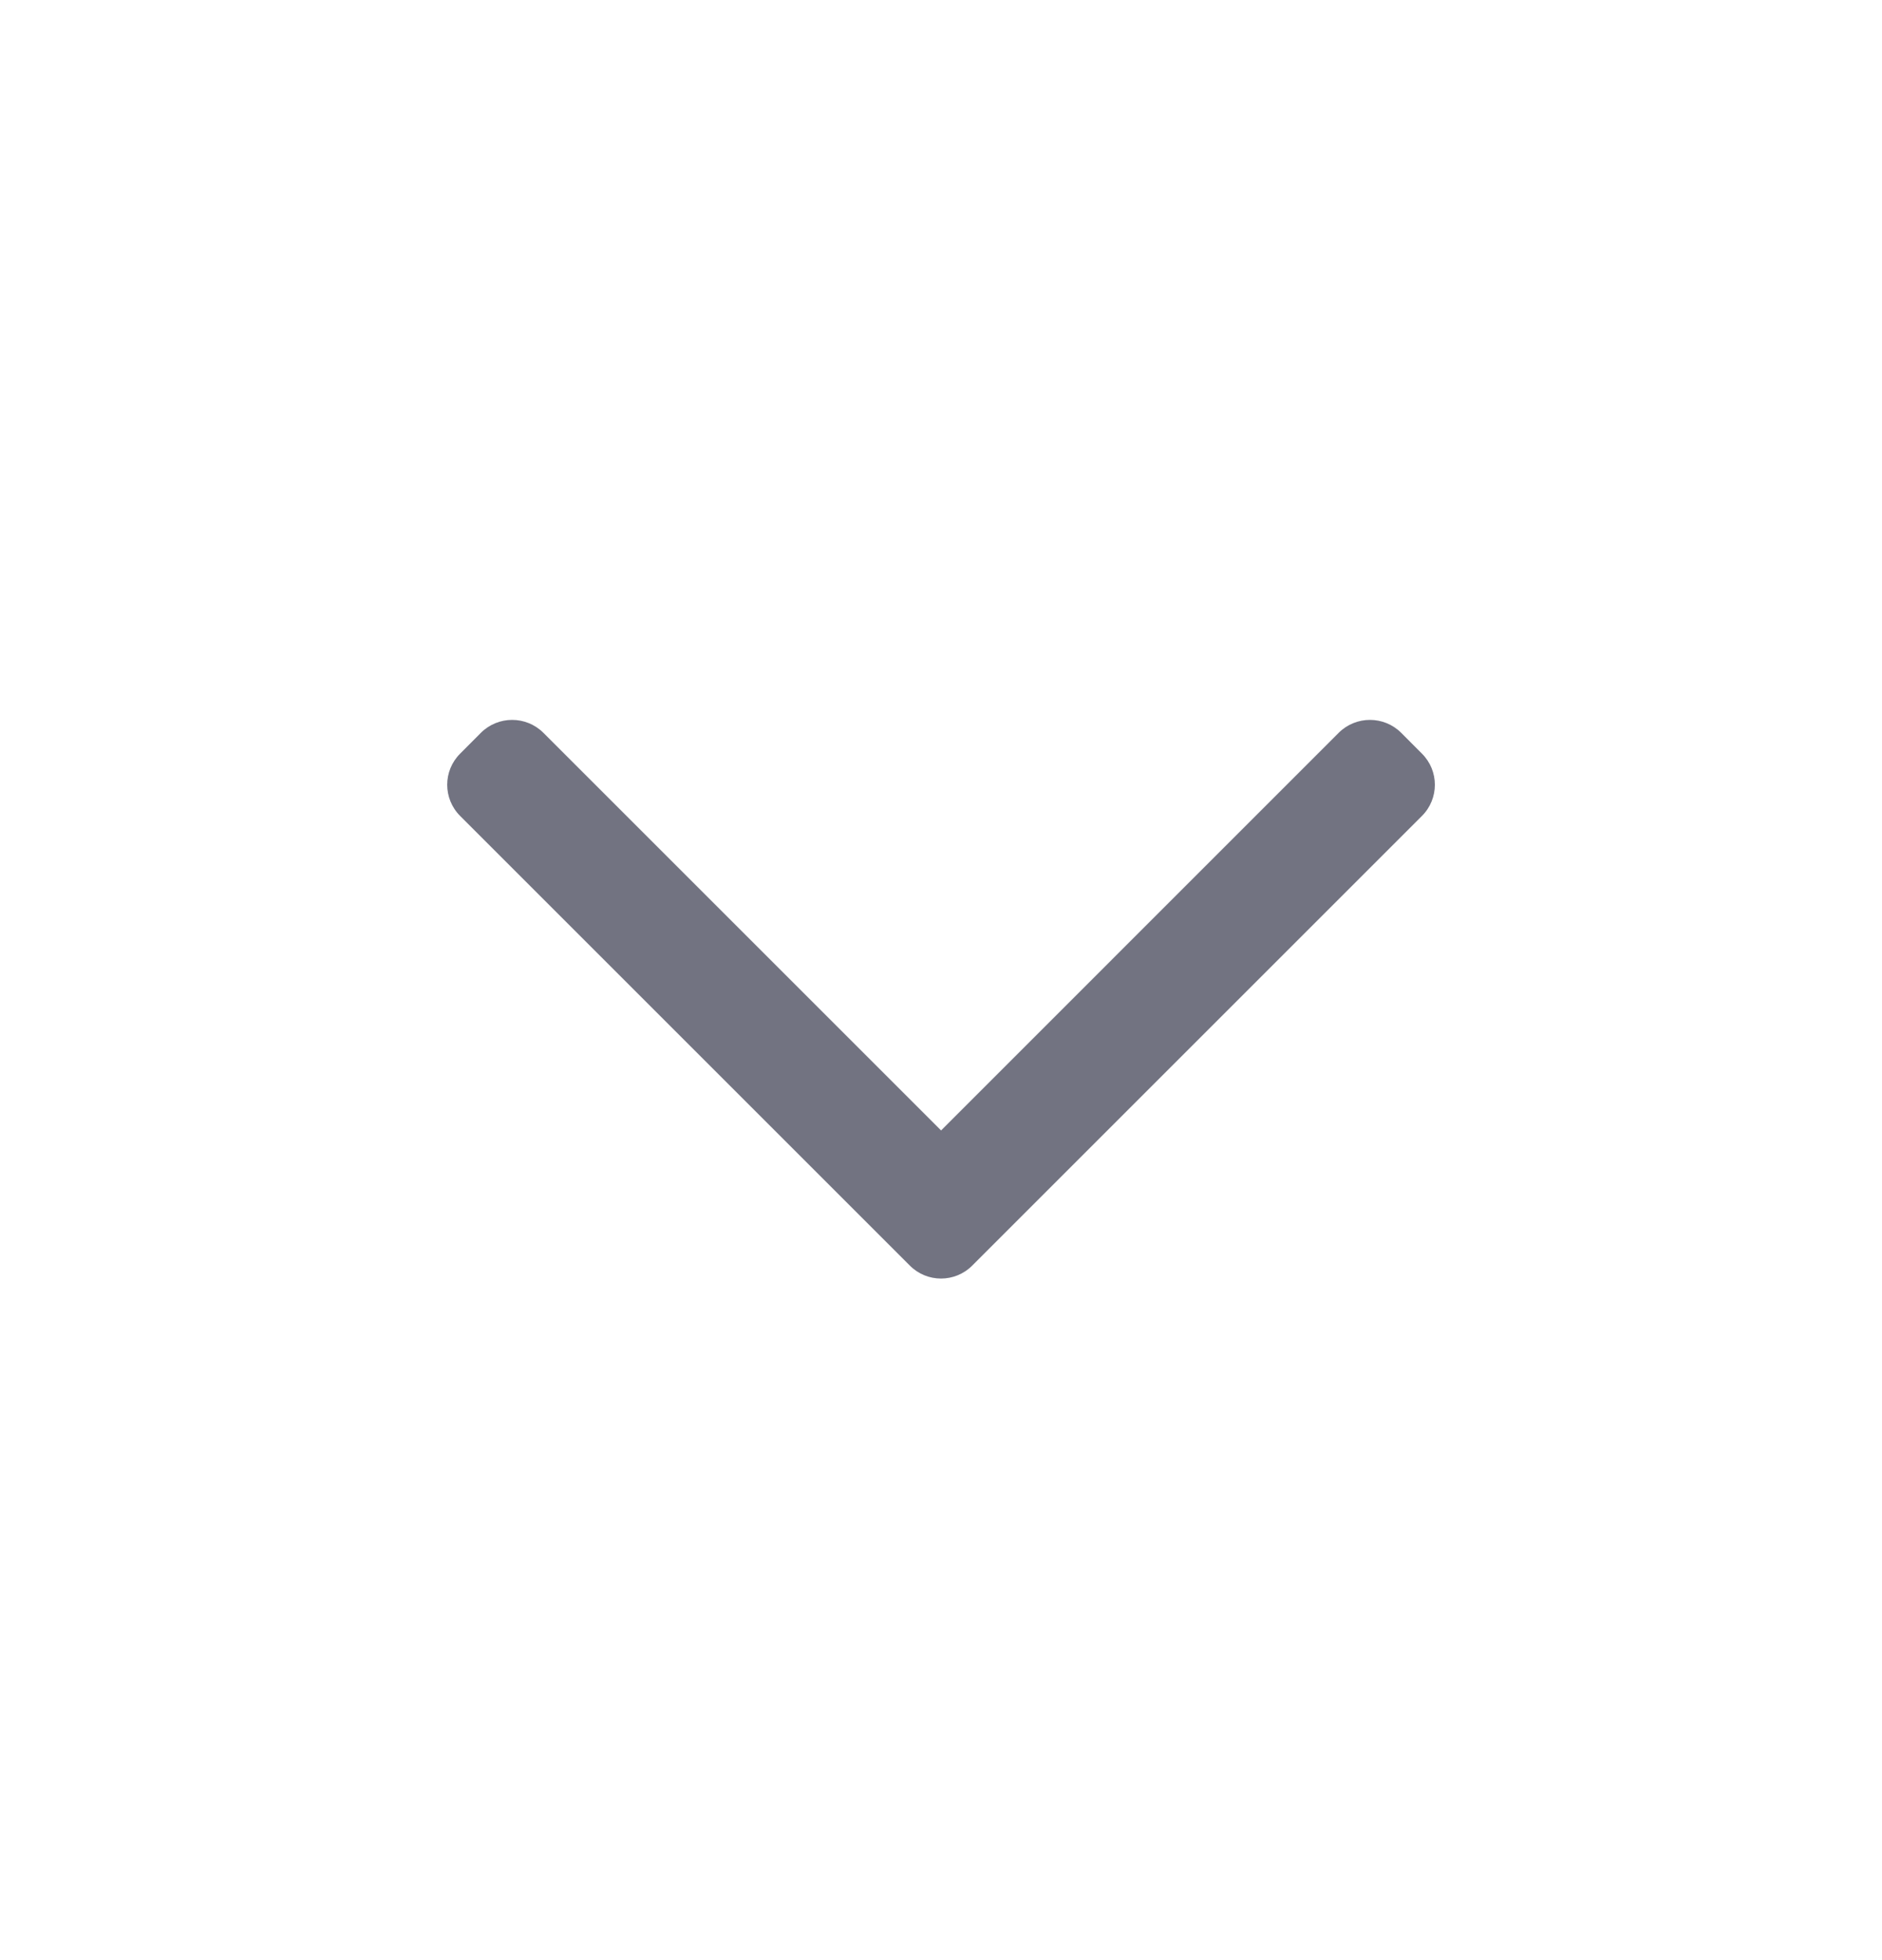 <svg width="24" height="25" viewBox="0 0 24 25" fill="none" xmlns="http://www.w3.org/2000/svg">
<path fill-rule="evenodd" clip-rule="evenodd" d="M12.398 16.142C12.178 16.362 11.822 16.362 11.603 16.142L5.868 10.407C5.648 10.187 5.648 9.831 5.868 9.612L6.133 9.346C6.353 9.127 6.709 9.127 6.929 9.346L12.001 14.418L17.072 9.346C17.292 9.127 17.648 9.127 17.868 9.346L18.133 9.612C18.353 9.831 18.353 10.187 18.133 10.407L12.398 16.142Z" fill="#727381"/>
</svg>
